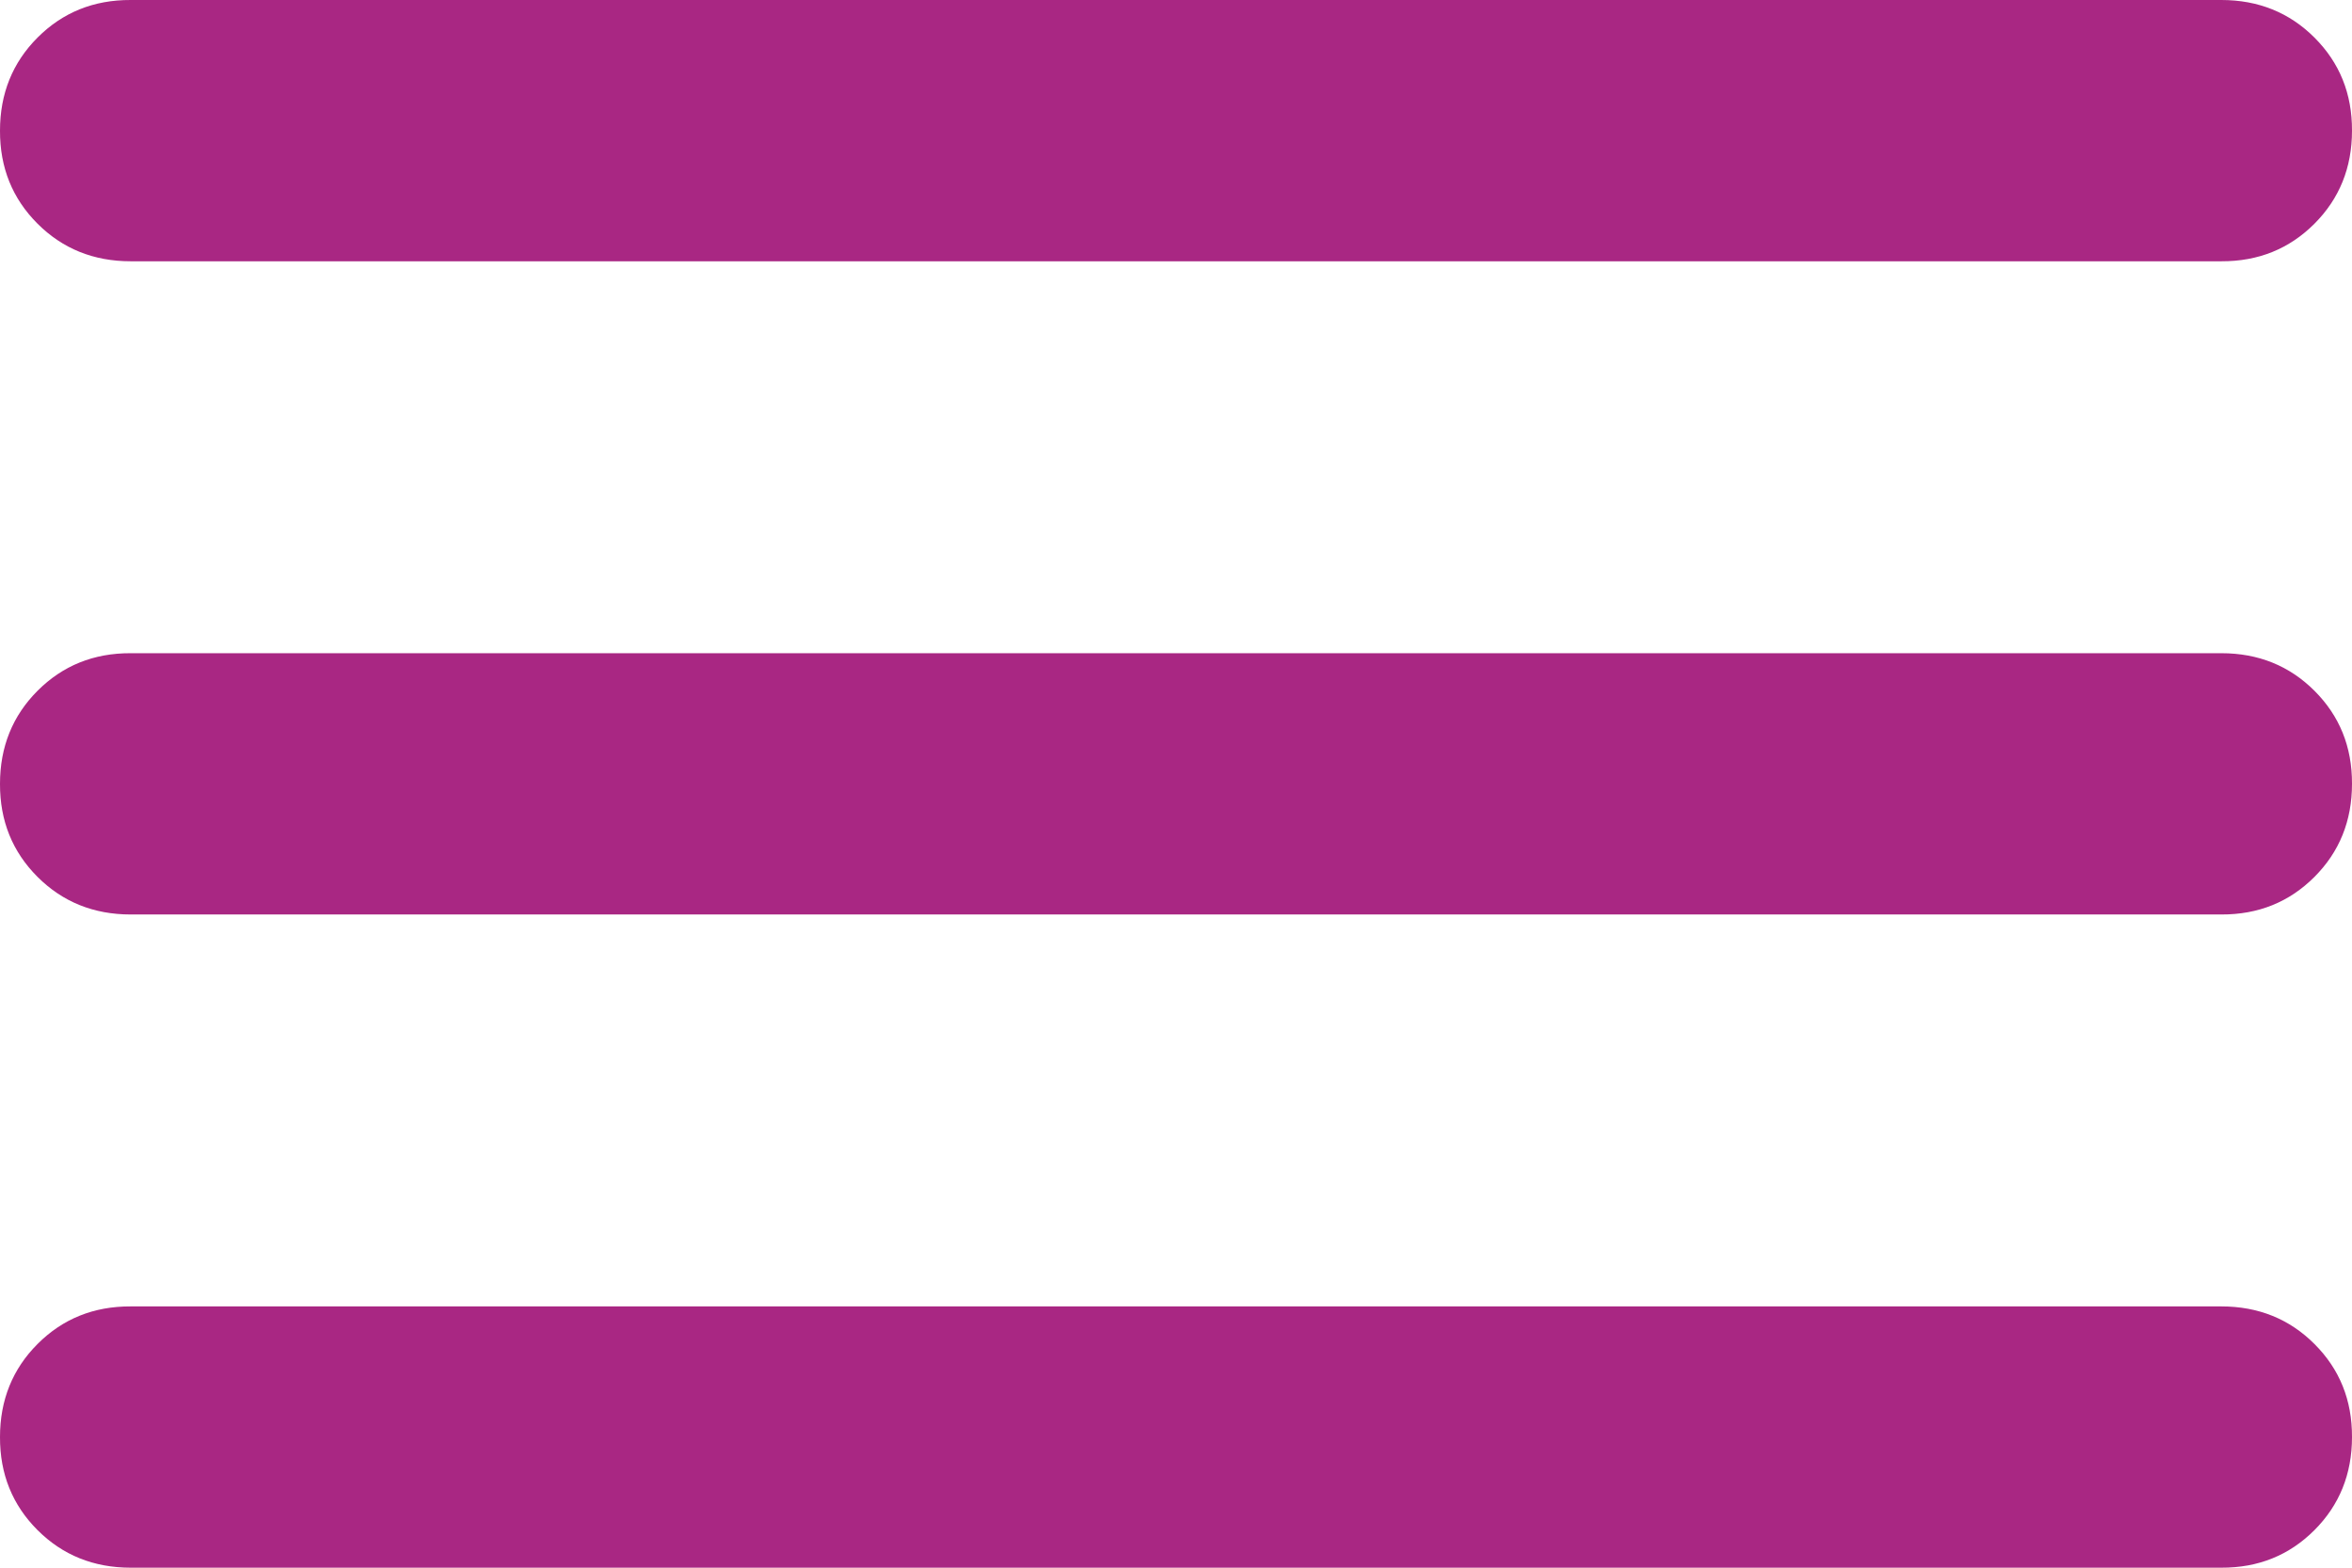 <svg width="18" height="12" viewBox="0 0 18 12" fill="none" xmlns="http://www.w3.org/2000/svg">
<path d="M1 12C0.717 12 0.479 11.904 0.287 11.712C0.095 11.52 -0.001 11.283 3.39182e-06 11C3.39182e-06 10.717 0.096 10.479 0.288 10.287C0.48 10.095 0.717 9.999 1 10H17C17.283 10 17.521 10.096 17.713 10.288C17.905 10.48 18.001 10.717 18 11C18 11.283 17.904 11.521 17.712 11.713C17.52 11.905 17.283 12.001 17 12H1ZM1 7C0.717 7 0.479 6.904 0.287 6.712C0.095 6.52 -0.001 6.283 3.39182e-06 6C3.39182e-06 5.717 0.096 5.479 0.288 5.287C0.48 5.095 0.717 4.999 1 5H17C17.283 5 17.521 5.096 17.713 5.288C17.905 5.48 18.001 5.717 18 6C18 6.283 17.904 6.521 17.712 6.713C17.52 6.905 17.283 7.001 17 7H1ZM1 2C0.717 2 0.479 1.904 0.287 1.712C0.095 1.52 -0.001 1.283 3.39182e-06 1C3.39182e-06 0.717 0.096 0.479 0.288 0.287C0.48 0.095 0.717 -0.001 1 3.39181e-06H17C17.283 3.39181e-06 17.521 0.096 17.713 0.288C17.905 0.48 18.001 0.717 18 1C18 1.283 17.904 1.521 17.712 1.713C17.52 1.905 17.283 2.001 17 2H1Z" fill="#A92783"/>
</svg>
